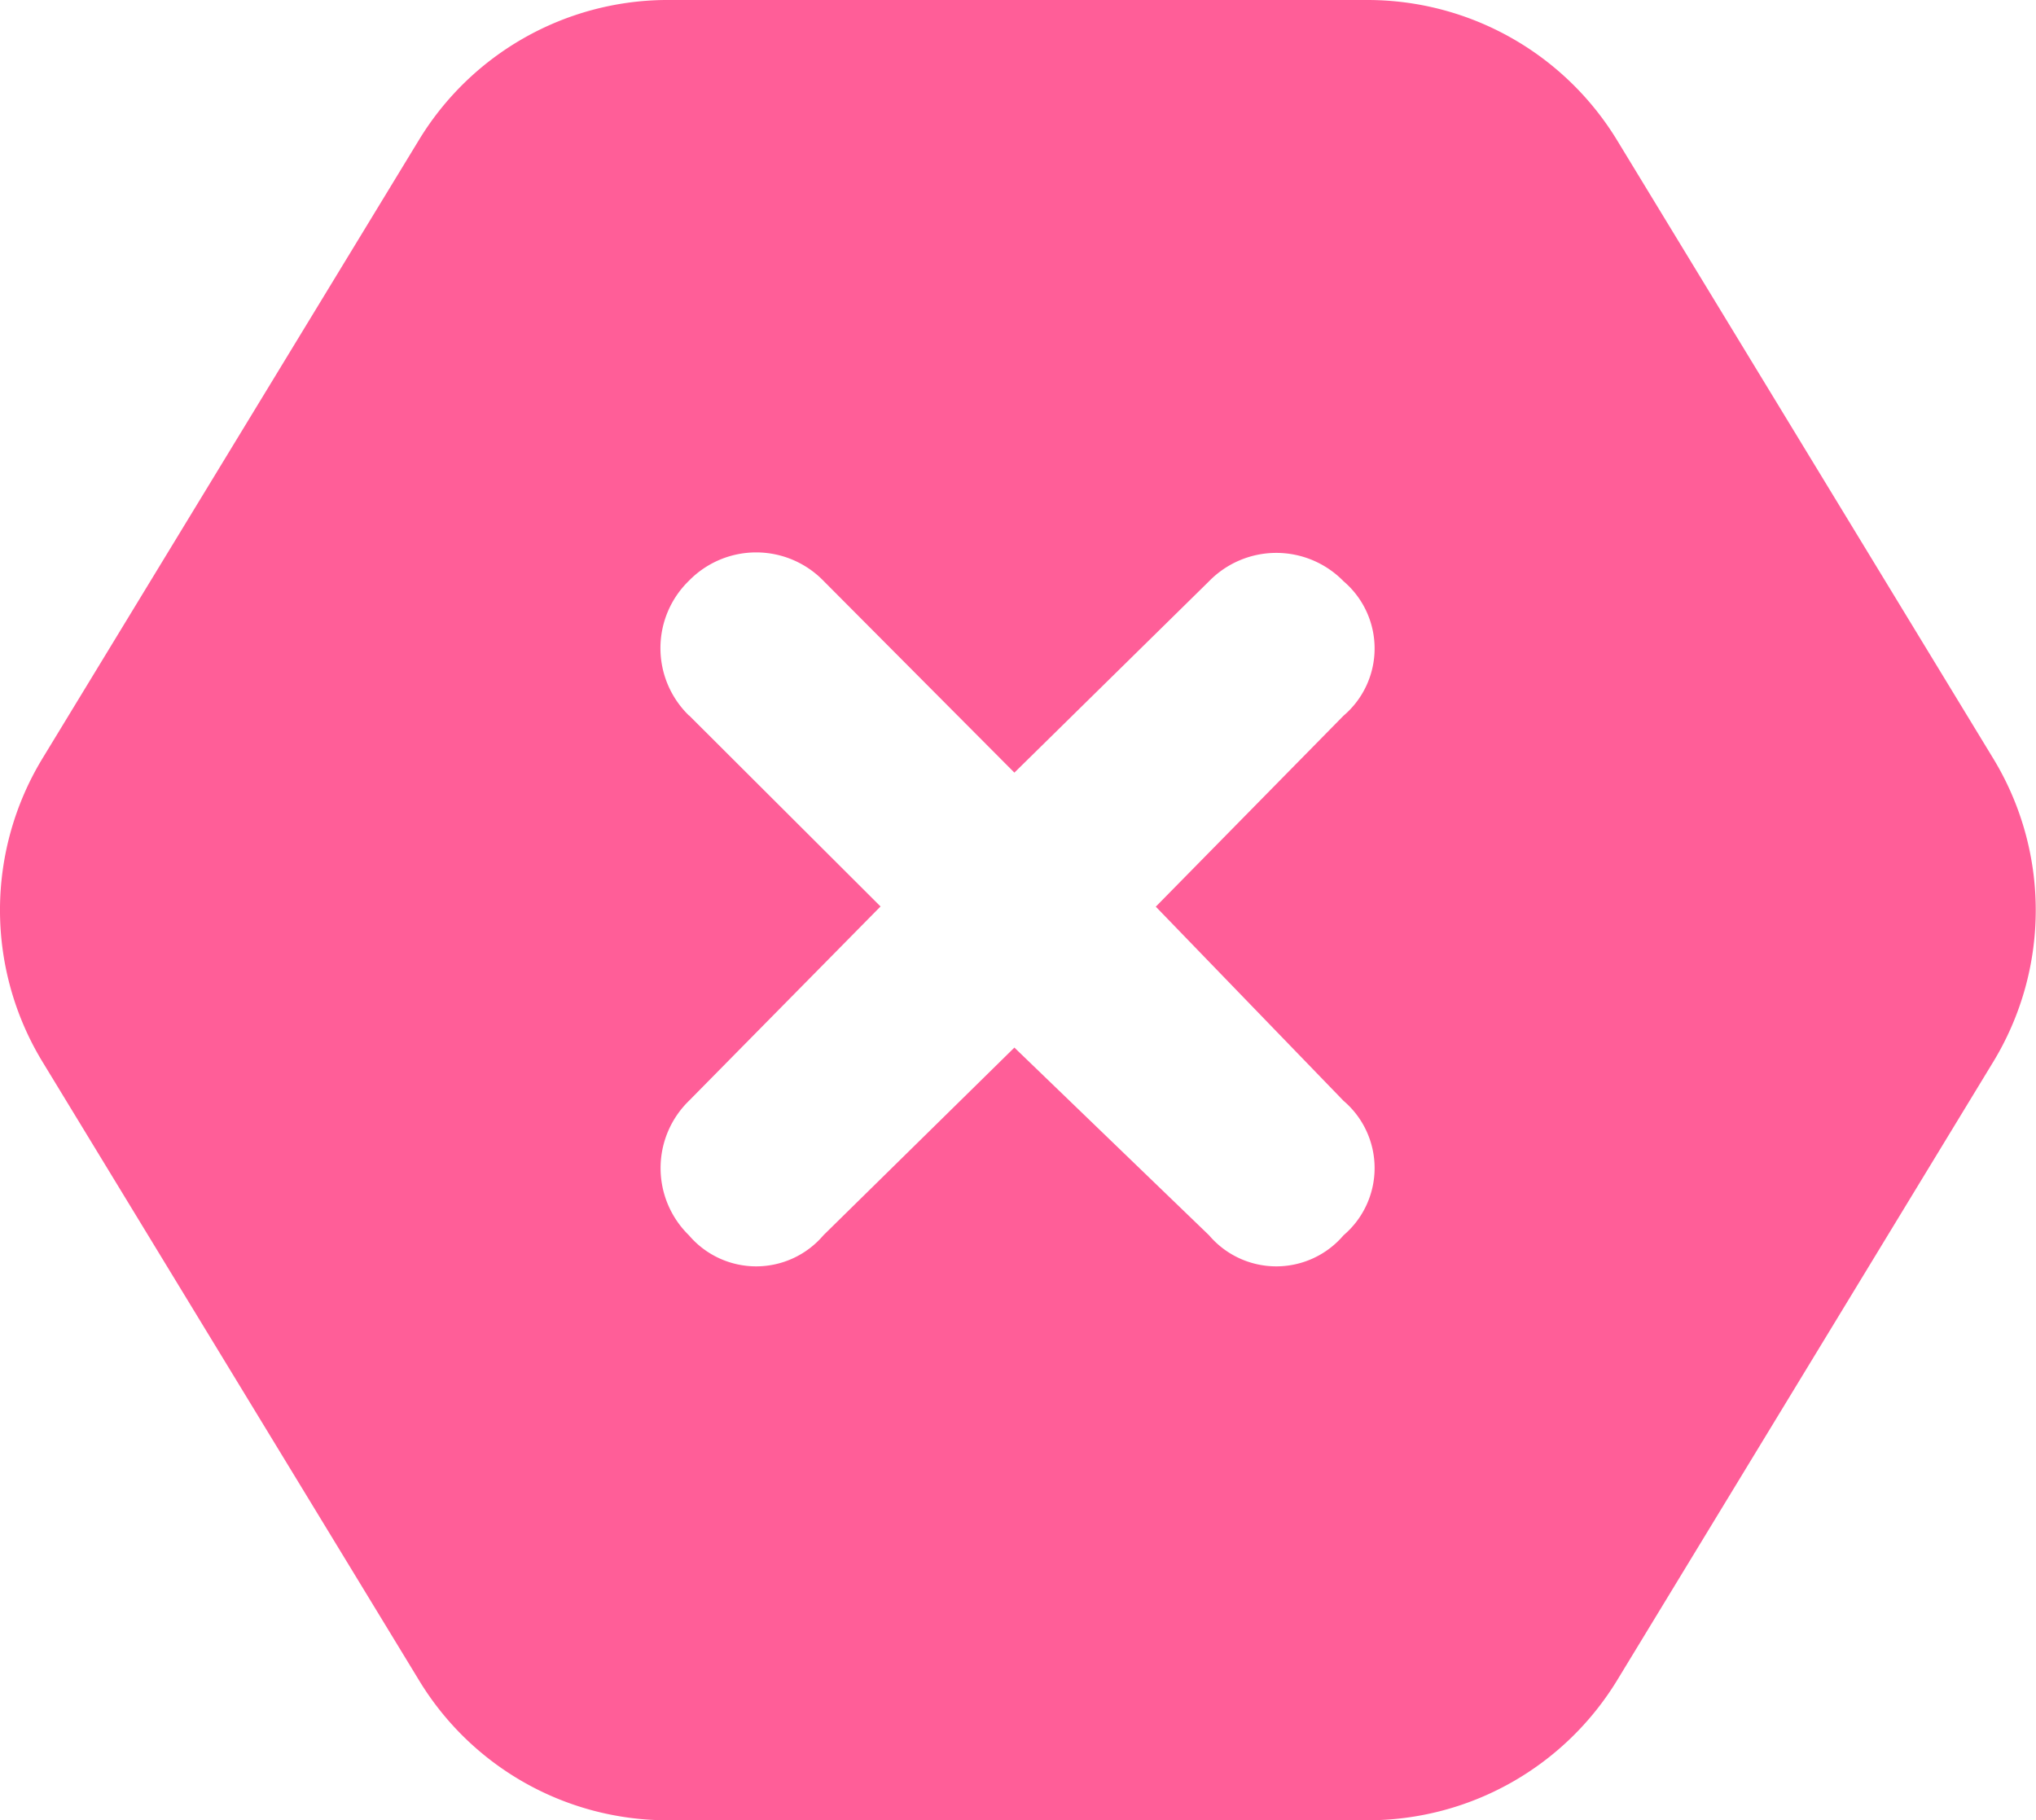 <svg xmlns="http://www.w3.org/2000/svg" width="29.358" height="26.25" viewBox="0 0 29.358 26.25"><path d="M6.357-22.35a4.2,4.2,0,0,1,3.551-2.025H20.039a4.216,4.216,0,0,1,3.6,2.025l5.42,8.909a4.21,4.21,0,0,1,0,4.383L23.643-.152a4.213,4.213,0,0,1-3.6,2.027H9.908A4.192,4.192,0,0,1,6.357-.152L.935-9.059a4.211,4.211,0,0,1,0-4.383Zm3.9,8.293,2.76,2.754L10.254-8.5a1.354,1.354,0,0,0,0,1.939,1.273,1.273,0,0,0,1.939,0l2.754-2.707,2.807,2.707a1.273,1.273,0,0,0,1.939,0,1.273,1.273,0,0,0,0-1.939L16.986-11.3l2.707-2.754a1.273,1.273,0,0,0,0-1.939,1.354,1.354,0,0,0-1.939,0l-2.807,2.76L12.193-16a1.354,1.354,0,0,0-1.939,0A1.354,1.354,0,0,0,10.254-14.057Z" transform="translate(-0.32 24.375)" fill="#ff5e98"/></svg>